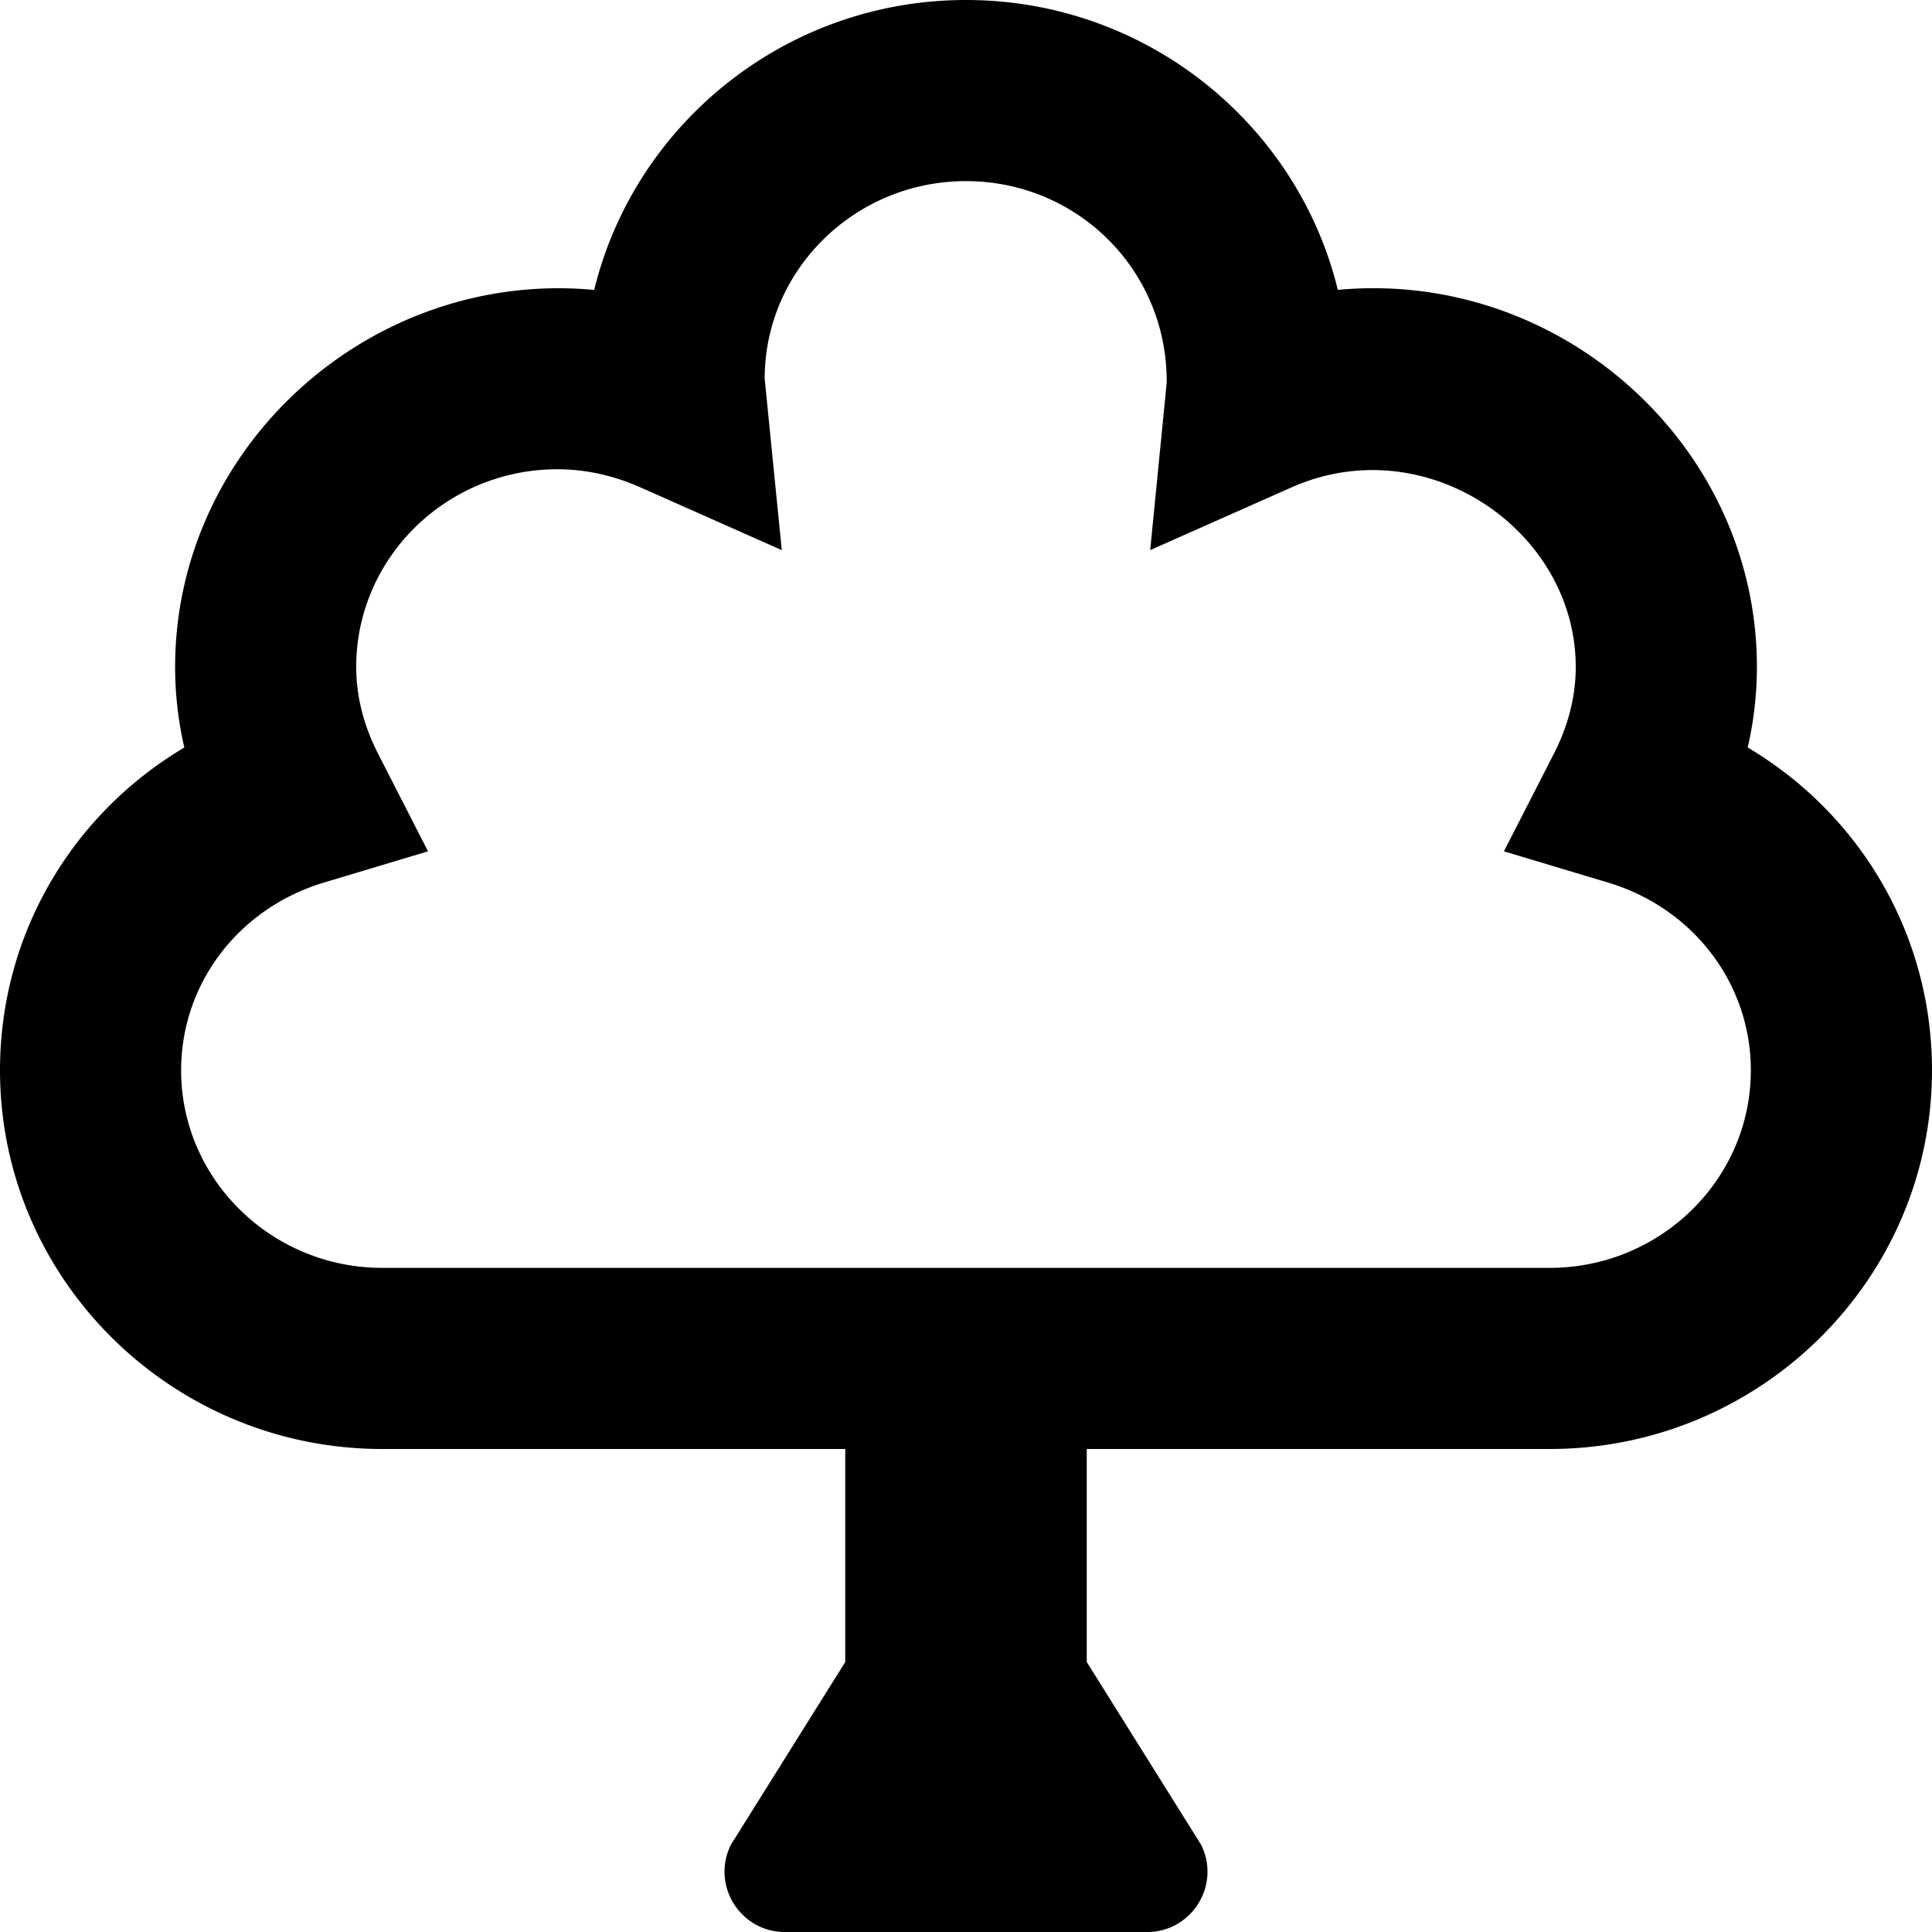 <svg xmlns="http://www.w3.org/2000/svg" viewBox="0 0 512 512">
<!--
Font Awesome Pro 5.15.0 by @fontawesome - https://fontawesome.com
License - https://fontawesome.com/license (Commercial License)
-->
<path d="M463.16 198.09a94.96 94.96 0 0 0 2.44-21.36c0-58.56-51.97-105.42-111.06-99.91C343.81 32.81 303.69 0 256 0s-87.81 32.81-98.53 76.83c-59.09-5.52-111.06 41.34-111.06 99.91 0 7.19.81 14.33 2.44 21.36C18.88 215.89 0 247.86 0 283.64 0 338.98 45.47 384 101.34 384H224v56.45l-30.29 48.4c-5.32 10.64 2.42 23.16 14.31 23.16h95.96c11.89 0 19.63-12.52 14.31-23.16L288 440.45V384h122.66C466.53 384 512 338.98 512 283.64c0-35.78-18.88-67.75-48.84-85.55zM410.66 336H101.34C71.94 336 48 312.52 48 283.64c0-22.95 15.22-42.95 37.84-49.75l27.59-8.28-13.12-25.64c-3.94-7.64-5.91-15.45-5.91-23.23 0-28.88 23.91-52.38 53.31-52.38 7.41 0 14.78 1.61 21.94 4.77l37.53 16.66-4.53-45.42C202.66 71.48 226.59 48 256 48s53.34 23.48 53.19 53.38l-4.38 44.41 37.53-16.66c35.59-15.72 75.25 11.45 75.25 47.61 0 7.78-1.97 15.59-5.91 23.23l-13.12 25.64 27.59 8.28c22.62 6.8 37.84 26.8 37.84 49.75.01 28.88-23.93 52.36-53.33 52.36z"/></svg>